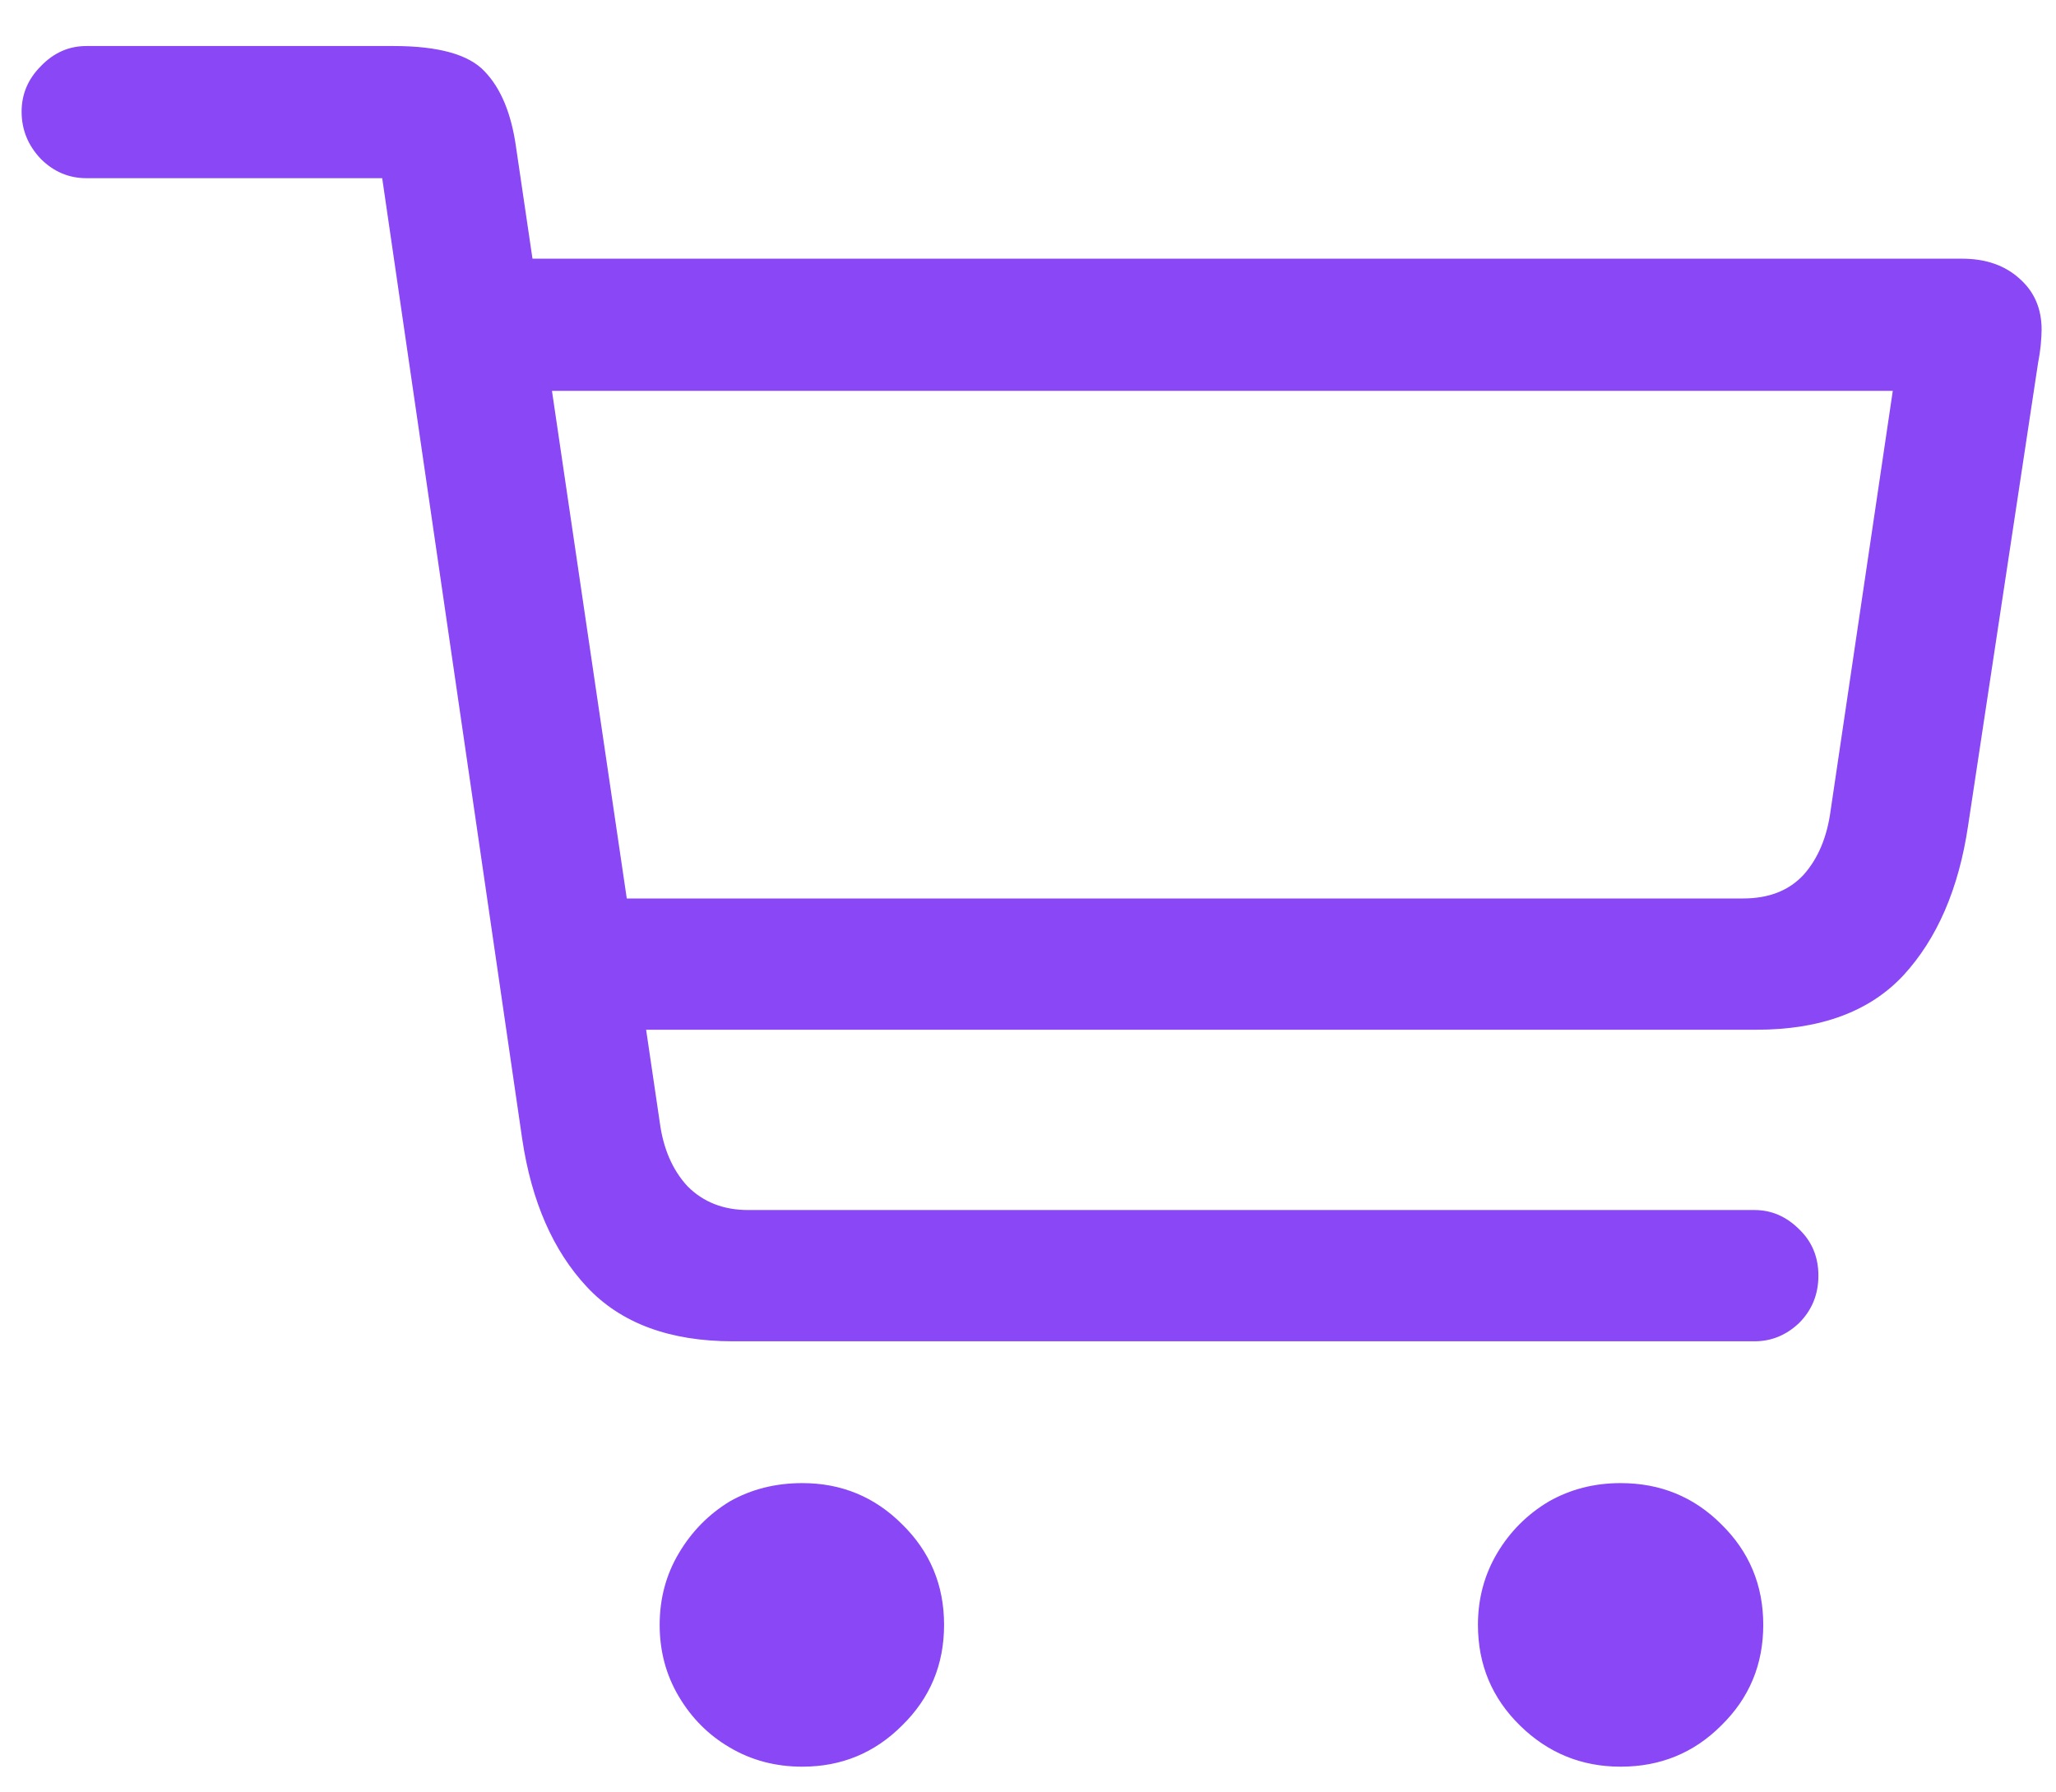 <?xml version="1.0" encoding="UTF-8"?>
<svg xmlns="http://www.w3.org/2000/svg" width="39" height="34" viewBox="0 0 39 34" fill="none">
  <path d="M13.907 25.443C12.701 25.443 11.777 25.1 11.135 24.414C10.493 23.728 10.083 22.793 9.906 21.608L7.25 3.38H1.639C1.307 3.38 1.019 3.258 0.775 3.015C0.532 2.76 0.41 2.461 0.41 2.118C0.41 1.786 0.532 1.498 0.775 1.255C1.019 1 1.307 0.873 1.639 0.873H7.466C8.318 0.873 8.894 1.034 9.192 1.354C9.502 1.675 9.701 2.157 9.79 2.799L12.513 21.276C12.579 21.785 12.756 22.195 13.044 22.505C13.343 22.804 13.725 22.953 14.19 22.953H33.281C33.602 22.953 33.884 23.075 34.128 23.318C34.371 23.551 34.493 23.844 34.493 24.198C34.493 24.552 34.371 24.851 34.128 25.095C33.884 25.327 33.602 25.443 33.281 25.443H13.907ZM10.852 19.533L10.819 17.043H33.065C33.552 17.043 33.934 16.894 34.211 16.595C34.488 16.285 34.659 15.875 34.726 15.366L35.904 7.414H9.425L9.408 4.907H37.216C37.67 4.907 38.035 5.035 38.312 5.289C38.588 5.533 38.727 5.854 38.727 6.252C38.727 6.329 38.721 6.429 38.71 6.551C38.699 6.661 38.682 6.772 38.66 6.883L37.332 15.665C37.155 16.86 36.745 17.807 36.103 18.504C35.462 19.19 34.532 19.533 33.315 19.533H10.852ZM15.219 33.512C14.71 33.512 14.25 33.39 13.841 33.147C13.442 32.914 13.121 32.593 12.878 32.184C12.634 31.774 12.513 31.32 12.513 30.822C12.513 30.324 12.634 29.87 12.878 29.461C13.121 29.051 13.442 28.725 13.841 28.481C14.25 28.249 14.71 28.133 15.219 28.133C15.96 28.133 16.591 28.393 17.111 28.913C17.643 29.433 17.908 30.07 17.908 30.822C17.908 31.575 17.643 32.211 17.111 32.731C16.591 33.252 15.96 33.512 15.219 33.512ZM30.741 33.512C30 33.512 29.363 33.252 28.832 32.731C28.301 32.211 28.035 31.575 28.035 30.822C28.035 30.324 28.157 29.87 28.4 29.461C28.644 29.051 28.97 28.725 29.38 28.481C29.789 28.249 30.243 28.133 30.741 28.133C31.494 28.133 32.13 28.393 32.65 28.913C33.182 29.433 33.447 30.07 33.447 30.822C33.447 31.575 33.182 32.211 32.65 32.731C32.13 33.252 31.494 33.512 30.741 33.512Z" fill="#8947F5"></path>
</svg>
